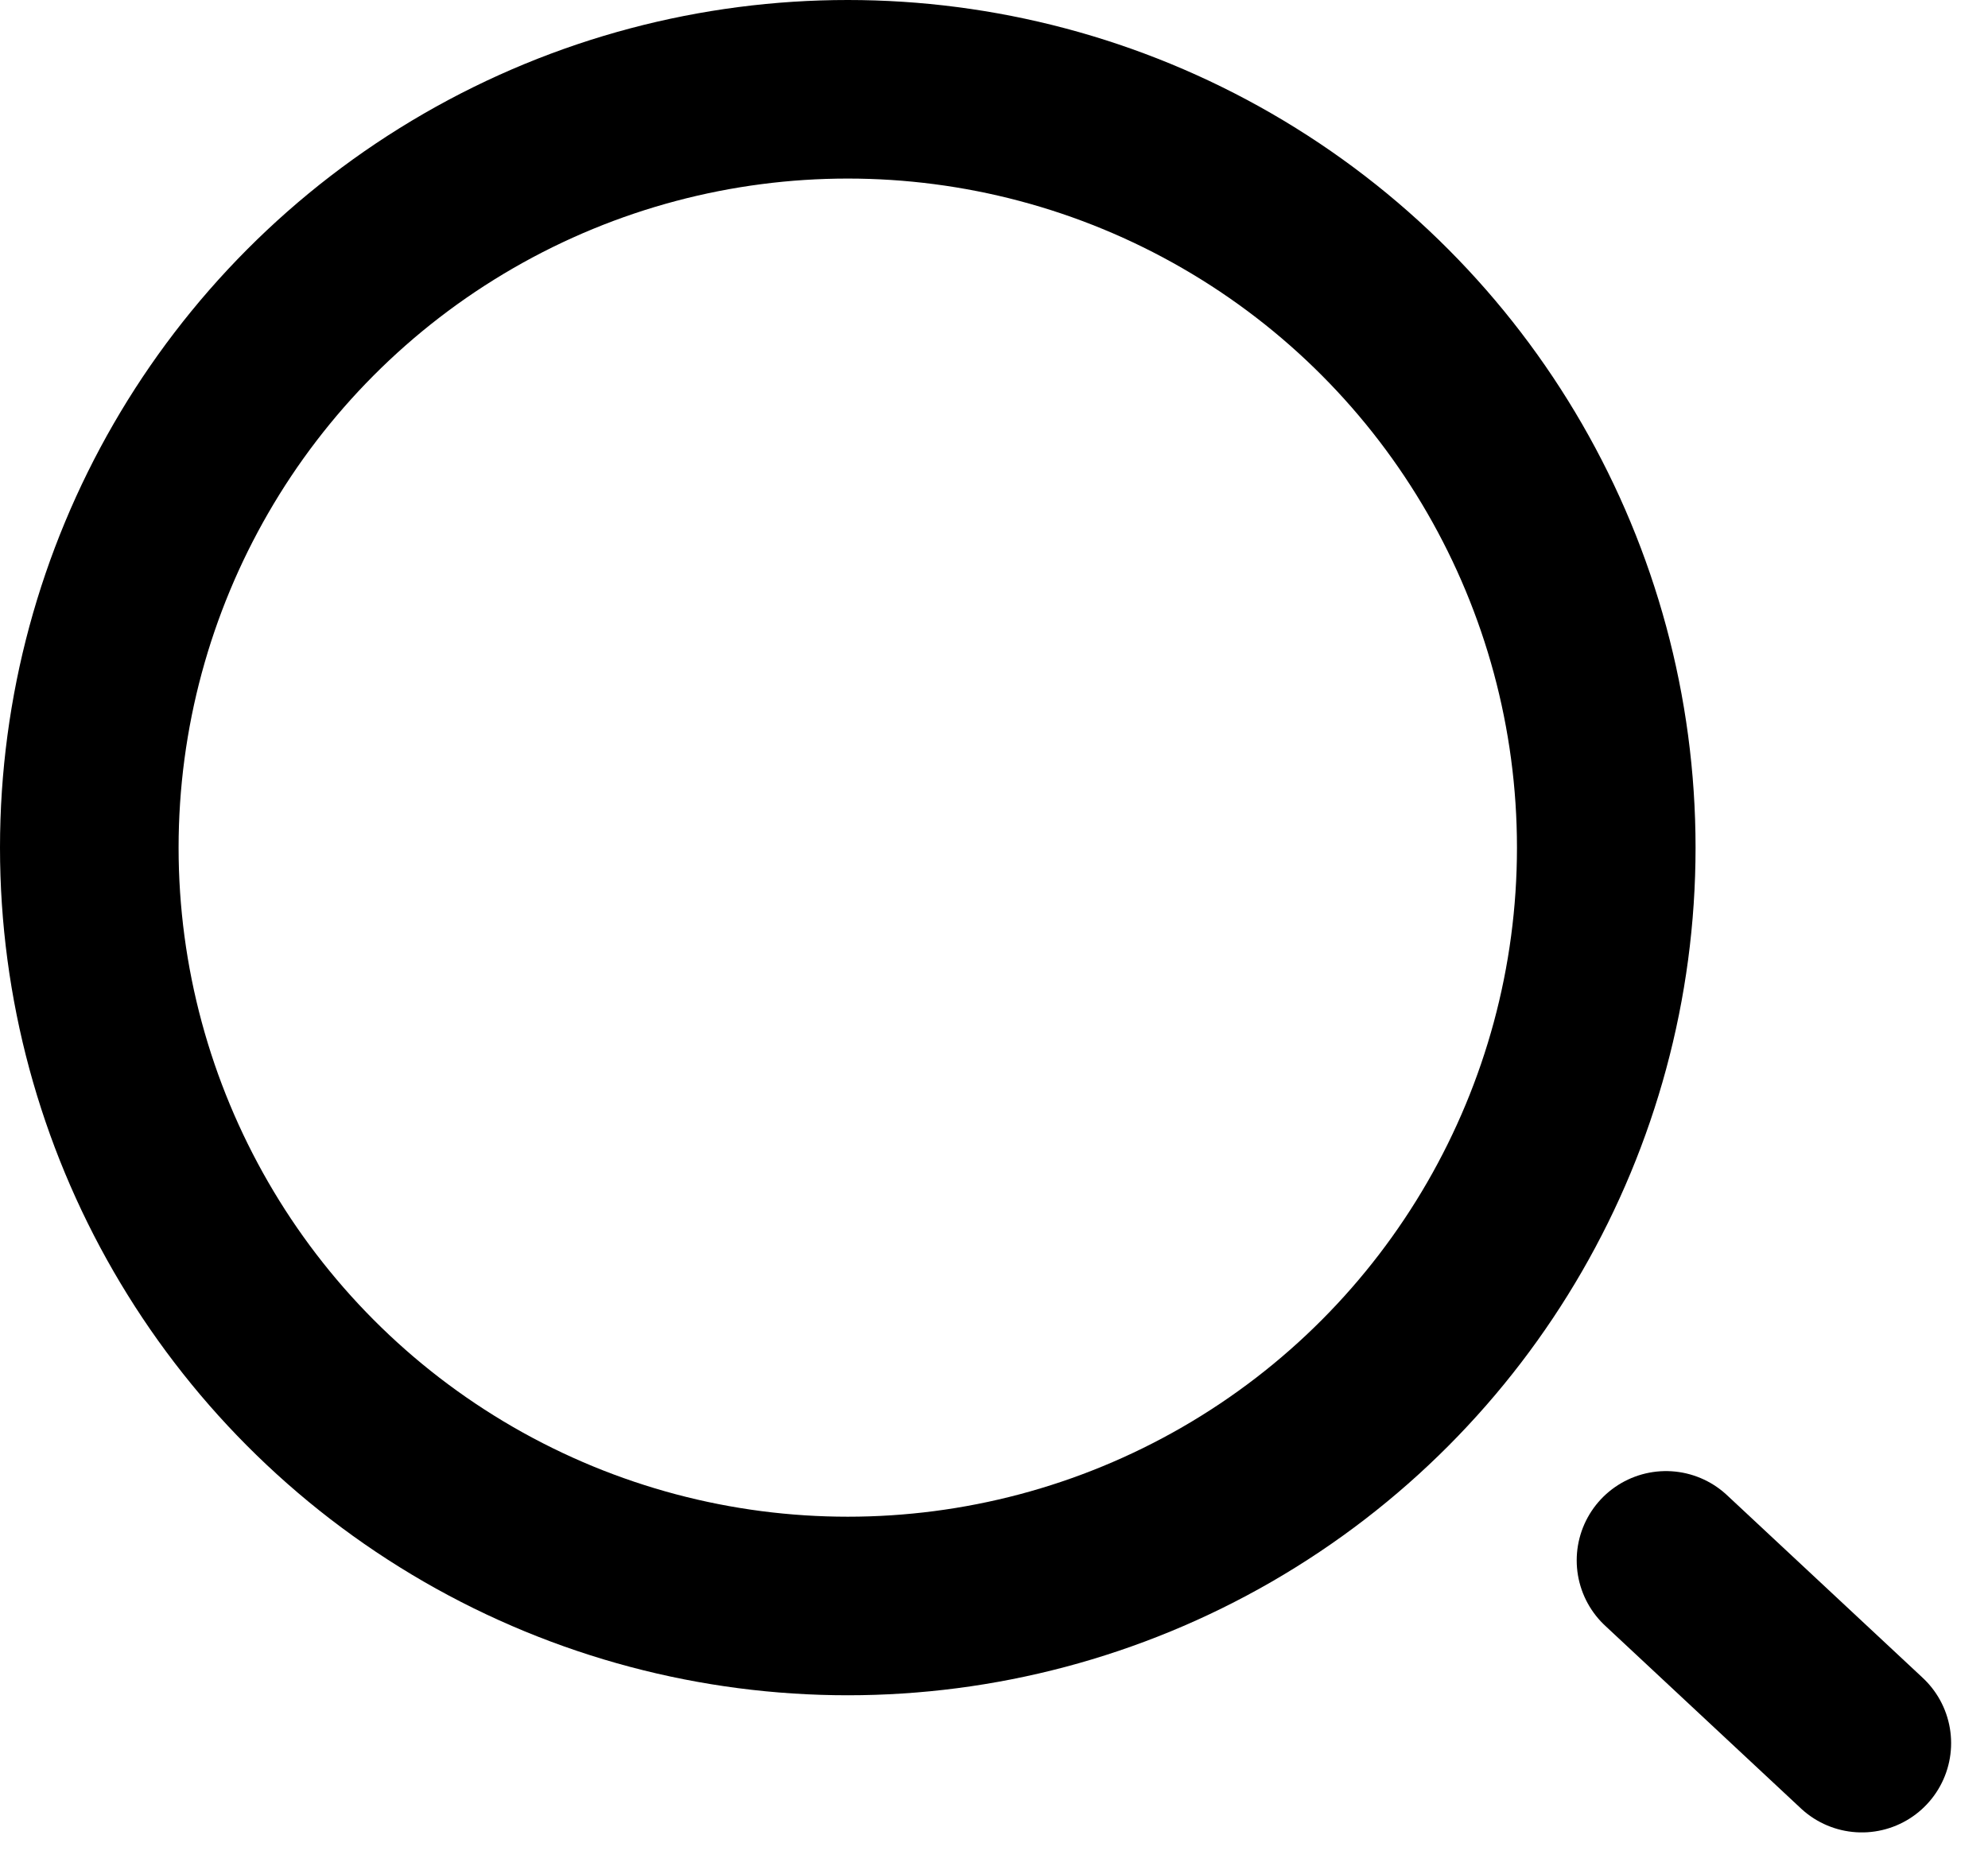 <svg xmlns="http://www.w3.org/2000/svg" width="22.263" height="20.942" viewBox="0 0 22.263 20.942"><g fill="rgba(255,255,255,0)" stroke="#000" stroke-linecap="round" stroke-width="2"><circle cx="9.494" cy="9.494" r="9.494" stroke="none"/><circle cx="9.494" cy="9.494" r="8.494" fill="none"/></g><path d="M3763.991,179.7l2.193,2.047" transform="translate(-3745.334 -162.223)" fill="rgba(255,255,255,0)" stroke="#000" stroke-linecap="round" stroke-width="2"/></svg>